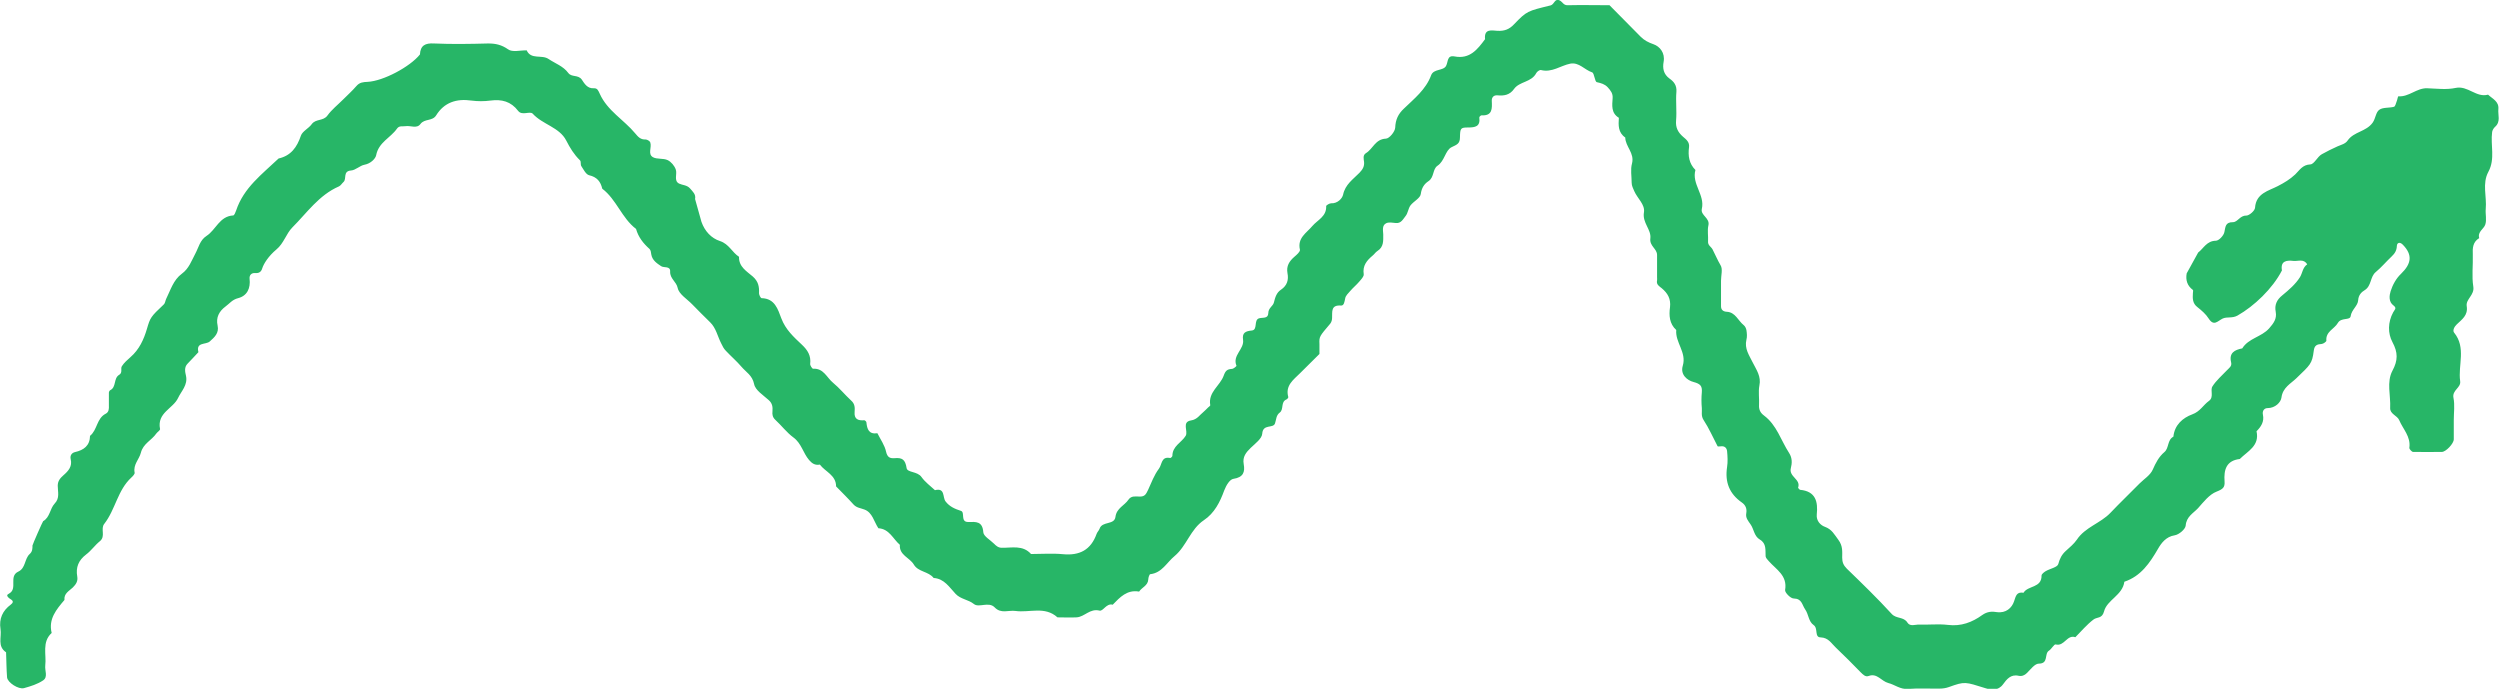 <svg width="168" height="47" viewBox="0 0 168 47" fill="none" xmlns="http://www.w3.org/2000/svg">
<g clip-path="url(#clip0_57_68191)">
<path d="M88.722 23.731C88.271 24.172 87.819 24.624 87.367 25.076C86.926 25.517 86.353 25.904 86.574 26.686C86.574 26.731 86.508 26.819 86.453 26.841C86.045 27.006 86.287 27.514 86.001 27.723C85.748 27.911 85.769 28.197 85.681 28.451C85.56 28.815 84.866 28.462 84.822 29.146C84.8 29.477 84.348 29.808 84.051 30.094C83.731 30.403 83.489 30.701 83.577 31.186C83.676 31.727 83.544 32.079 82.883 32.179C82.651 32.212 82.409 32.587 82.266 32.962C81.99 33.723 81.615 34.483 80.899 34.958C79.996 35.564 79.742 36.689 78.938 37.362C78.409 37.792 78.09 38.498 77.296 38.586C77.241 38.586 77.164 38.818 77.164 38.939C77.142 39.358 76.734 39.468 76.547 39.755C75.732 39.612 75.258 40.141 74.773 40.637C74.354 40.516 74.134 41.09 73.891 41.034C73.241 40.869 72.889 41.453 72.349 41.486C71.919 41.508 71.489 41.486 71.06 41.486C70.211 40.715 69.175 41.189 68.239 41.056C67.776 40.99 67.269 41.266 66.84 40.814C66.443 40.406 65.782 40.858 65.451 40.593C65.066 40.284 64.559 40.273 64.217 39.909C63.798 39.468 63.457 38.884 62.741 38.84C62.388 38.388 61.705 38.443 61.407 37.935C61.132 37.472 60.416 37.307 60.471 36.612C60.008 36.215 59.766 35.542 59.027 35.498C58.73 35.057 58.631 34.439 58.091 34.241C57.837 34.142 57.573 34.131 57.364 33.91C56.989 33.491 56.581 33.094 56.185 32.686C56.185 31.925 55.457 31.704 55.094 31.219C54.774 31.285 54.565 31.142 54.367 30.91C53.97 30.447 53.86 29.797 53.32 29.399C52.868 29.069 52.516 28.594 52.097 28.208C51.92 28.043 51.887 27.855 51.91 27.646C51.931 27.359 51.91 27.106 51.656 26.885C51.292 26.554 50.752 26.223 50.675 25.804C50.554 25.22 50.136 25.01 49.827 24.646C49.507 24.271 49.122 23.941 48.78 23.576C48.637 23.433 48.549 23.257 48.461 23.069C48.218 22.595 48.119 22.044 47.722 21.658C47.315 21.261 46.907 20.853 46.51 20.445C46.169 20.092 45.629 19.772 45.541 19.353C45.453 18.923 45.012 18.724 45.034 18.25C45.056 17.853 44.615 18.018 44.428 17.886C44.163 17.709 43.833 17.5 43.767 17.103C43.745 16.971 43.734 16.805 43.645 16.728C43.227 16.353 42.896 15.934 42.742 15.383C41.783 14.655 41.431 13.409 40.472 12.681C40.362 12.206 40.12 11.898 39.591 11.776C39.37 11.721 39.216 11.39 39.062 11.159C38.996 11.059 39.062 10.85 38.974 10.773C38.577 10.387 38.301 9.935 38.048 9.438C37.585 8.545 36.461 8.369 35.8 7.641C35.613 7.442 35.084 7.795 34.82 7.453C34.335 6.814 33.718 6.659 32.958 6.758C32.539 6.814 32.098 6.814 31.679 6.758C30.677 6.615 29.85 6.88 29.31 7.751C29.057 8.159 28.528 7.96 28.253 8.335C28.01 8.666 27.591 8.424 27.25 8.479C27.052 8.512 26.831 8.424 26.677 8.644C26.247 9.262 25.443 9.56 25.278 10.431C25.233 10.662 24.914 10.993 24.495 11.07C24.187 11.126 23.9 11.434 23.592 11.457C23.019 11.501 23.316 12.019 23.085 12.228C22.975 12.328 22.898 12.471 22.776 12.526C21.432 13.111 20.628 14.302 19.647 15.283C19.228 15.702 19.074 16.353 18.578 16.761C18.038 17.213 17.719 17.721 17.62 18.04C17.554 18.261 17.41 18.371 17.157 18.349C16.904 18.327 16.749 18.482 16.771 18.724C16.848 19.375 16.606 19.882 16 20.037C15.603 20.136 15.427 20.4 15.152 20.599C14.722 20.919 14.501 21.338 14.623 21.878C14.733 22.386 14.413 22.661 14.094 22.948C13.829 23.18 13.157 22.97 13.334 23.665C13.091 23.918 12.86 24.183 12.606 24.437C12.364 24.679 12.441 24.999 12.496 25.242C12.639 25.87 12.177 26.29 11.967 26.742C11.637 27.459 10.535 27.734 10.755 28.826C10.777 28.914 10.579 29.024 10.502 29.135C10.193 29.587 9.62 29.808 9.466 30.425C9.356 30.866 8.937 31.219 9.047 31.759C9.069 31.848 8.926 32.002 8.827 32.09C7.901 32.94 7.758 34.241 7.009 35.2C6.733 35.542 7.119 36.038 6.711 36.369C6.381 36.634 6.127 37.009 5.786 37.263C5.279 37.649 5.081 38.123 5.191 38.74C5.246 39.049 5.114 39.259 4.893 39.479C4.651 39.711 4.287 39.876 4.331 40.318C3.791 40.957 3.24 41.597 3.472 42.534C2.8 43.152 3.13 43.979 3.042 44.718C2.998 45.06 3.24 45.49 2.899 45.721C2.524 45.975 2.061 46.118 1.621 46.24C1.246 46.35 0.508 45.865 0.475 45.523C0.431 44.96 0.431 44.398 0.409 43.836C-0.197 43.428 0.122 42.81 0.034 42.27C-0.076 41.575 0.177 41.034 0.728 40.626C1.048 40.384 0.706 40.284 0.596 40.185C0.453 40.042 0.431 39.976 0.629 39.876C1.202 39.545 0.563 38.718 1.235 38.41C1.731 38.178 1.643 37.549 1.995 37.23C2.183 37.064 2.183 36.866 2.183 36.656C2.183 36.601 2.866 35.046 2.899 35.024C3.362 34.759 3.351 34.186 3.67 33.844C4.034 33.469 3.88 33.05 3.88 32.642C3.88 32.311 4.056 32.123 4.265 31.936C4.596 31.649 4.871 31.34 4.75 30.855C4.695 30.613 4.816 30.436 5.036 30.381C5.631 30.249 6.039 29.951 6.05 29.289C6.546 28.892 6.491 28.109 7.108 27.8C7.317 27.69 7.328 27.47 7.317 27.249C7.317 26.962 7.317 26.675 7.317 26.389C7.317 26.334 7.361 26.245 7.405 26.223C7.835 26.014 7.615 25.418 8.011 25.187C8.254 25.043 8.089 24.768 8.188 24.613C8.331 24.382 8.562 24.183 8.772 23.996C9.356 23.488 9.664 22.816 9.874 22.099C10.094 21.349 10.116 21.294 11.009 20.456C11.097 20.378 11.108 20.213 11.163 20.092C11.46 19.496 11.648 18.812 12.221 18.393C12.694 18.051 12.871 17.522 13.124 17.048C13.345 16.64 13.433 16.143 13.873 15.857C14.512 15.449 14.744 14.533 15.669 14.478C15.746 14.478 15.824 14.269 15.868 14.147C16.375 12.614 17.62 11.699 18.721 10.651C19.548 10.464 19.956 9.901 20.22 9.118C20.319 8.821 20.738 8.633 20.947 8.346C21.212 7.972 21.73 8.148 22.005 7.762C22.292 7.365 22.699 7.045 23.052 6.692C23.349 6.394 23.68 6.097 23.955 5.777C24.165 5.534 24.407 5.512 24.705 5.501C25.762 5.446 27.558 4.487 28.22 3.659C28.253 3.053 28.572 2.887 29.167 2.921C30.379 2.976 31.591 2.954 32.803 2.921C33.31 2.921 33.707 3.009 34.148 3.318C34.434 3.527 34.974 3.373 35.393 3.384C35.69 4.034 36.406 3.648 36.869 3.968C37.31 4.266 37.85 4.442 38.191 4.906C38.412 5.203 38.852 5.005 39.095 5.347C39.271 5.611 39.469 5.964 39.91 5.931C40.153 5.92 40.208 6.097 40.307 6.306C40.814 7.442 41.927 8.049 42.687 8.964C42.863 9.174 43.039 9.394 43.381 9.372C43.491 9.372 43.679 9.482 43.701 9.582C43.811 9.901 43.513 10.354 43.877 10.563C44.152 10.718 44.571 10.618 44.869 10.762C45.1 10.872 45.32 11.137 45.408 11.379C45.53 11.688 45.254 12.151 45.64 12.339C45.871 12.449 46.158 12.427 46.367 12.659C46.554 12.879 46.775 13.056 46.709 13.375L47.138 14.908C47.359 15.537 47.8 16.011 48.383 16.199C48.989 16.397 49.199 16.96 49.662 17.257C49.64 17.93 50.179 18.228 50.587 18.581C50.962 18.912 51.028 19.265 51.006 19.706C51.006 19.816 51.116 20.037 51.182 20.037C52.075 20.058 52.273 20.786 52.505 21.393C52.791 22.154 53.342 22.65 53.893 23.169C54.278 23.532 54.51 23.907 54.444 24.459C54.433 24.558 54.587 24.79 54.642 24.779C55.347 24.735 55.557 25.374 55.975 25.716C56.416 26.08 56.78 26.532 57.198 26.918C57.452 27.139 57.452 27.403 57.43 27.679C57.386 28.175 57.672 28.275 58.08 28.241C58.124 28.241 58.223 28.33 58.223 28.385C58.267 28.837 58.388 29.201 58.961 29.113C59.171 29.532 59.457 29.929 59.545 30.359C59.633 30.745 59.821 30.811 60.118 30.789C60.625 30.745 60.834 30.877 60.923 31.451C60.967 31.771 61.65 31.66 61.925 32.057C62.168 32.399 62.52 32.653 62.829 32.94C63.534 32.763 63.325 33.425 63.545 33.7C63.809 34.042 64.162 34.197 64.57 34.329C64.878 34.417 64.504 35.09 65.077 35.079C65.584 35.068 66.024 35.013 66.079 35.774C66.101 36.038 66.542 36.281 66.796 36.535C66.939 36.678 67.082 36.81 67.324 36.81C67.997 36.822 68.735 36.612 69.286 37.23C70.002 37.23 70.718 37.174 71.423 37.241C72.547 37.351 73.308 36.954 73.693 35.873C73.737 35.752 73.847 35.653 73.891 35.531C74.068 35.002 74.894 35.3 74.96 34.726C75.037 34.142 75.566 33.976 75.831 33.579C76.029 33.292 76.327 33.37 76.602 33.37C76.933 33.37 77.01 33.215 77.153 32.917C77.373 32.443 77.55 31.936 77.88 31.495C78.101 31.197 78.023 30.657 78.641 30.778C78.685 30.778 78.784 30.679 78.784 30.635C78.784 29.973 79.401 29.741 79.676 29.289C79.864 28.98 79.39 28.352 80.04 28.253C80.459 28.186 80.613 27.889 80.877 27.679C80.987 27.591 81.076 27.481 81.186 27.381C81.241 27.326 81.34 27.271 81.329 27.227C81.175 26.345 81.99 25.926 82.233 25.242C82.354 24.9 82.475 24.812 82.784 24.79C82.894 24.79 83.103 24.602 83.092 24.58C82.794 23.874 83.632 23.466 83.533 22.827C83.467 22.363 83.687 22.253 84.128 22.209C84.535 22.165 84.238 21.514 84.602 21.393C84.855 21.316 85.219 21.437 85.23 21.04C85.23 20.698 85.549 20.566 85.604 20.334C85.692 19.981 85.781 19.662 86.089 19.463C86.497 19.187 86.607 18.801 86.519 18.36C86.431 17.875 86.64 17.555 86.981 17.257C87.136 17.125 87.378 16.916 87.356 16.783C87.169 15.989 87.797 15.658 88.194 15.184C88.546 14.776 89.152 14.544 89.119 13.85C89.119 13.794 89.34 13.662 89.45 13.662C89.89 13.684 90.199 13.331 90.254 13.089C90.397 12.394 90.926 12.052 91.356 11.611C91.565 11.39 91.698 11.192 91.664 10.872C91.642 10.674 91.565 10.431 91.797 10.287C92.259 10.012 92.414 9.35 93.13 9.317C93.361 9.317 93.747 8.843 93.758 8.578C93.78 8.038 93.956 7.663 94.342 7.299C95.036 6.626 95.818 6.02 96.171 5.06C96.336 4.608 96.986 4.773 97.174 4.431C97.328 4.145 97.229 3.693 97.747 3.792C98.771 3.99 99.289 3.318 99.796 2.634C99.719 1.906 100.248 2.049 100.634 2.071C101.085 2.093 101.416 1.983 101.746 1.63C102.606 0.737 102.628 0.748 104.204 0.362C104.457 0.296 104.479 -0.156 104.832 0.042C105.008 0.141 105.074 0.362 105.349 0.351C106.275 0.329 107.201 0.351 108.159 0.351C108.842 1.046 109.548 1.752 110.253 2.468C110.495 2.711 110.771 2.854 111.123 2.976C111.531 3.119 111.906 3.549 111.795 4.156C111.718 4.586 111.784 4.983 112.192 5.281C112.478 5.479 112.688 5.733 112.655 6.163C112.6 6.803 112.688 7.453 112.633 8.093C112.589 8.578 112.765 8.898 113.107 9.196C113.316 9.372 113.547 9.549 113.503 9.89C113.426 10.464 113.503 10.993 113.933 11.423C113.668 12.361 114.583 13.1 114.363 14.037C114.263 14.478 114.925 14.644 114.803 15.151C114.726 15.493 114.803 15.868 114.781 16.221C114.759 16.485 114.98 16.574 115.079 16.75C115.266 17.103 115.409 17.467 115.619 17.82C115.784 18.073 115.652 18.515 115.652 18.867C115.652 19.441 115.652 20.014 115.652 20.577C115.652 20.82 115.795 20.941 116.049 20.952C116.621 20.985 116.798 21.547 117.172 21.845C117.272 21.922 117.338 22.066 117.36 22.187C117.393 22.396 117.415 22.628 117.36 22.827C117.216 23.433 117.547 23.874 117.789 24.371C118.032 24.856 118.362 25.297 118.23 25.915C118.153 26.323 118.23 26.775 118.208 27.194C118.186 27.514 118.285 27.734 118.539 27.922C119.398 28.561 119.674 29.587 120.225 30.436C120.456 30.789 120.423 31.153 120.346 31.451C120.191 32.046 121.04 32.201 120.831 32.774C120.831 32.796 120.919 32.907 120.974 32.917C122.021 33.017 122.175 33.723 122.087 34.572C122.043 35.013 122.351 35.3 122.627 35.399C123.111 35.575 123.266 35.917 123.541 36.281C123.85 36.7 123.795 37.075 123.795 37.472C123.795 37.781 123.883 37.99 124.103 38.211C125.128 39.204 126.153 40.196 127.122 41.255C127.431 41.597 127.927 41.431 128.18 41.839C128.356 42.126 128.709 41.961 128.973 41.972C129.612 41.994 130.262 41.917 130.902 41.994C131.783 42.104 132.532 41.817 133.204 41.332C133.546 41.09 133.866 41.078 134.185 41.134C134.802 41.222 135.199 40.847 135.342 40.417C135.474 40.02 135.518 39.766 135.981 39.832C136.279 39.336 137.204 39.523 137.193 38.674C137.193 38.575 137.369 38.443 137.48 38.377C137.766 38.211 138.262 38.123 138.317 37.902C138.416 37.538 138.548 37.274 138.813 37.031C139.077 36.788 139.364 36.557 139.562 36.27C140.124 35.421 141.149 35.167 141.821 34.462C142.46 33.789 143.132 33.149 143.782 32.487C144.08 32.19 144.498 31.936 144.664 31.561C144.862 31.109 145.071 30.701 145.446 30.381C145.766 30.116 145.633 29.565 146.052 29.344C146.129 28.55 146.691 28.076 147.319 27.845C147.848 27.657 148.057 27.216 148.443 26.94C148.796 26.686 148.509 26.234 148.674 25.97C148.928 25.562 149.325 25.231 149.655 24.878C149.798 24.724 149.997 24.613 149.931 24.349C149.776 23.709 150.173 23.51 150.68 23.411C151.099 22.727 151.969 22.65 152.487 22.066C152.784 21.724 153.016 21.426 152.928 20.952C152.839 20.5 152.994 20.147 153.368 19.849C153.809 19.485 154.261 19.099 154.558 18.625C154.724 18.36 154.735 17.974 155.043 17.765C154.812 17.368 154.437 17.566 154.118 17.533C153.655 17.478 153.236 17.533 153.346 18.173C152.718 19.397 151.473 20.577 150.36 21.206C150.008 21.404 149.666 21.272 149.369 21.404C149.027 21.569 148.774 21.955 148.421 21.404C148.234 21.106 147.947 20.864 147.672 20.643C147.33 20.389 147.341 20.047 147.363 19.695C147.363 19.628 147.396 19.507 147.363 19.485C146.978 19.198 146.867 18.823 146.945 18.371L147.716 16.971C148.09 16.684 148.289 16.188 148.906 16.177C149.104 16.177 149.435 15.835 149.479 15.592C149.556 15.228 149.545 14.93 150.052 14.93C150.371 14.93 150.526 14.478 150.944 14.489C151.154 14.489 151.528 14.158 151.539 13.96C151.605 12.978 152.465 12.824 153.071 12.504C153.501 12.284 153.886 12.052 154.239 11.721C154.525 11.445 154.724 11.07 155.253 11.048C155.517 11.037 155.726 10.53 156.024 10.365C156.365 10.177 156.729 9.99 157.082 9.835C157.335 9.725 157.61 9.67 157.765 9.438C158.183 8.843 158.999 8.854 159.44 8.247C159.649 7.949 159.649 7.541 159.891 7.376C160.134 7.2 160.552 7.266 160.872 7.177C160.96 7.155 161.004 6.957 161.048 6.836C161.103 6.714 161.136 6.472 161.17 6.472C161.875 6.527 162.404 5.909 163.098 5.931C163.737 5.953 164.409 6.042 165.015 5.909C165.841 5.733 166.403 6.582 167.197 6.361C167.494 6.637 167.935 6.814 167.891 7.321C167.847 7.718 168.067 8.17 167.67 8.523C167.571 8.611 167.494 8.744 167.472 8.865C167.351 9.758 167.692 10.674 167.219 11.545C166.789 12.339 167.12 13.21 167.042 14.037C167.009 14.39 167.12 14.776 167.009 15.096C166.91 15.394 166.48 15.57 166.602 16C166.172 16.265 166.15 16.662 166.172 17.114C166.194 17.831 166.095 18.559 166.205 19.253C166.304 19.838 165.687 20.092 165.764 20.577C165.863 21.194 165.434 21.47 165.092 21.801C164.916 21.966 164.806 22.22 164.916 22.352C165.742 23.367 165.169 24.536 165.323 25.617C165.39 26.058 164.773 26.212 164.872 26.731C164.971 27.216 164.894 27.723 164.894 28.23C164.894 28.661 164.894 29.091 164.894 29.521C164.894 29.808 164.365 30.37 164.089 30.37C163.45 30.37 162.8 30.381 162.161 30.37C162.073 30.37 161.897 30.172 161.908 30.094C162.018 29.344 161.478 28.837 161.225 28.23C161.092 27.922 160.597 27.822 160.619 27.414C160.663 26.576 160.365 25.672 160.773 24.911C161.147 24.216 161.147 23.687 160.773 22.992C160.453 22.396 160.464 21.647 160.817 20.996C160.905 20.82 161.092 20.72 160.85 20.533C160.497 20.279 160.563 19.849 160.652 19.562C160.784 19.143 161.026 18.702 161.346 18.404C162.062 17.709 162.128 17.125 161.478 16.452C161.269 16.232 161.081 16.309 161.07 16.518C161.059 16.838 160.927 17.037 160.718 17.235C160.354 17.577 160.035 17.963 159.649 18.283C159.263 18.603 159.373 19.209 158.911 19.496C158.69 19.628 158.492 19.827 158.47 20.169C158.448 20.566 158.029 20.797 157.963 21.25C157.919 21.547 157.324 21.316 157.104 21.702C156.872 22.11 156.277 22.275 156.332 22.893C156.332 22.959 156.134 23.102 156.024 23.113C155.715 23.135 155.528 23.191 155.484 23.576C155.374 24.448 155.253 24.514 154.316 25.418C153.941 25.782 153.401 26.036 153.313 26.72C153.269 27.039 152.895 27.425 152.377 27.425C152.156 27.425 152.013 27.613 152.068 27.867C152.167 28.33 151.947 28.672 151.638 28.98C151.859 29.962 151.043 30.315 150.515 30.844C149.6 30.954 149.435 31.572 149.49 32.344C149.523 32.763 149.369 32.873 148.95 33.039C148.465 33.226 148.079 33.734 147.705 34.153C147.385 34.495 146.923 34.715 146.878 35.322C146.856 35.564 146.427 35.928 146.14 35.972C145.556 36.061 145.237 36.502 145.027 36.866C144.465 37.836 143.87 38.718 142.757 39.093C142.636 40.009 141.59 40.306 141.391 41.09C141.259 41.586 140.917 41.453 140.686 41.63C140.234 41.972 139.86 42.424 139.463 42.821C138.901 42.622 138.725 43.461 138.141 43.306C138.042 43.273 137.865 43.615 137.689 43.725C137.358 43.935 137.689 44.596 137.006 44.596C136.741 44.596 136.455 44.982 136.212 45.225C136.047 45.391 135.86 45.457 135.651 45.413C135.122 45.291 134.846 45.655 134.604 45.986C134.273 46.438 133.788 46.361 133.436 46.251C132.047 45.821 132.058 45.776 130.957 46.173C130.769 46.24 130.56 46.273 130.362 46.273C129.645 46.284 128.929 46.24 128.224 46.295C127.695 46.339 127.332 46.008 126.891 45.898C126.428 45.776 126.142 45.214 125.58 45.424C125.348 45.512 125.194 45.324 125.04 45.181C124.489 44.618 123.938 44.056 123.365 43.516C123.067 43.24 122.88 42.854 122.351 42.832C121.91 42.832 122.197 42.225 121.877 42.005C121.525 41.762 121.547 41.288 121.304 40.946C121.084 40.626 121.095 40.229 120.533 40.218C120.324 40.218 119.927 39.81 119.96 39.645C120.125 38.674 119.365 38.277 118.869 37.715C118.781 37.616 118.66 37.494 118.649 37.384C118.627 36.965 118.715 36.524 118.263 36.259C117.867 36.028 117.867 35.553 117.635 35.233C117.47 34.991 117.294 34.803 117.349 34.495C117.404 34.186 117.305 33.943 117.051 33.767C116.214 33.182 115.905 32.399 116.06 31.385C116.115 31.032 116.093 30.668 116.06 30.315C116.037 30.094 115.883 29.951 115.619 29.995C115.553 29.995 115.431 30.017 115.42 29.984C115.112 29.399 114.847 28.782 114.484 28.23C114.297 27.944 114.385 27.69 114.363 27.425C114.33 27.073 114.33 26.709 114.363 26.356C114.396 25.937 114.263 25.793 113.812 25.672C113.371 25.562 112.897 25.165 113.085 24.569C113.349 23.676 112.567 23.014 112.644 22.176C112.181 21.757 112.148 21.194 112.225 20.643C112.291 20.081 112.071 19.706 111.663 19.364C111.509 19.242 111.288 19.121 111.355 18.845C111.366 18.779 111.355 18.702 111.355 18.636C111.355 18.14 111.355 17.632 111.355 17.136C111.355 16.706 110.837 16.541 110.903 16.022C110.98 15.427 110.352 14.975 110.473 14.269C110.561 13.75 110.032 13.331 109.823 12.846C109.746 12.659 109.647 12.493 109.647 12.273C109.647 11.842 109.559 11.39 109.669 10.993C109.856 10.287 109.228 9.857 109.217 9.24C108.732 8.909 108.754 8.413 108.787 7.916C108.258 7.597 108.336 7.078 108.369 6.593C108.391 6.273 108.236 6.086 108.038 5.865C107.829 5.645 107.597 5.589 107.311 5.523C107.157 5.49 107.146 4.917 106.991 4.862C106.484 4.696 106.11 4.167 105.526 4.277C104.865 4.409 104.292 4.895 103.553 4.707C103.465 4.685 103.278 4.817 103.234 4.917C102.914 5.534 102.11 5.468 101.746 5.975C101.46 6.383 101.074 6.45 100.634 6.406C100.38 6.383 100.237 6.538 100.248 6.78C100.27 7.288 100.303 7.795 99.554 7.751C99.51 7.751 99.4 7.85 99.41 7.894C99.488 8.512 99.135 8.567 98.639 8.567C98.154 8.567 98.121 8.622 98.11 9.218C98.11 9.659 97.912 9.714 97.548 9.89C97.119 10.1 97.086 10.817 96.601 11.137C96.259 11.368 96.391 11.909 95.995 12.173C95.708 12.361 95.532 12.626 95.477 13.034C95.444 13.32 94.992 13.53 94.783 13.806C94.628 14.015 94.617 14.324 94.452 14.522C94.287 14.721 94.155 15.03 93.791 14.986C93.582 14.963 93.328 14.919 93.163 14.996C92.854 15.14 92.943 15.482 92.954 15.746C92.954 16.177 92.998 16.596 92.557 16.871C92.436 16.949 92.359 17.081 92.248 17.169C91.852 17.5 91.554 17.853 91.642 18.426C91.664 18.581 91.466 18.779 91.334 18.934C91.147 19.154 90.926 19.331 90.739 19.551C90.607 19.706 90.43 19.86 90.397 20.047C90.353 20.268 90.32 20.544 90.122 20.533C89.417 20.478 89.538 20.952 89.516 21.371C89.516 21.503 89.472 21.647 89.395 21.746C88.656 22.617 88.645 22.617 88.667 23.124C88.667 23.334 88.667 23.555 88.667 23.786L88.722 23.731Z" fill="#27B667"/>
</g>
<defs>
<clipPath id="clip0_57_68191">
<rect width="168" height="46.286" fill="white"/>
</clipPath>
</defs>
</svg>
